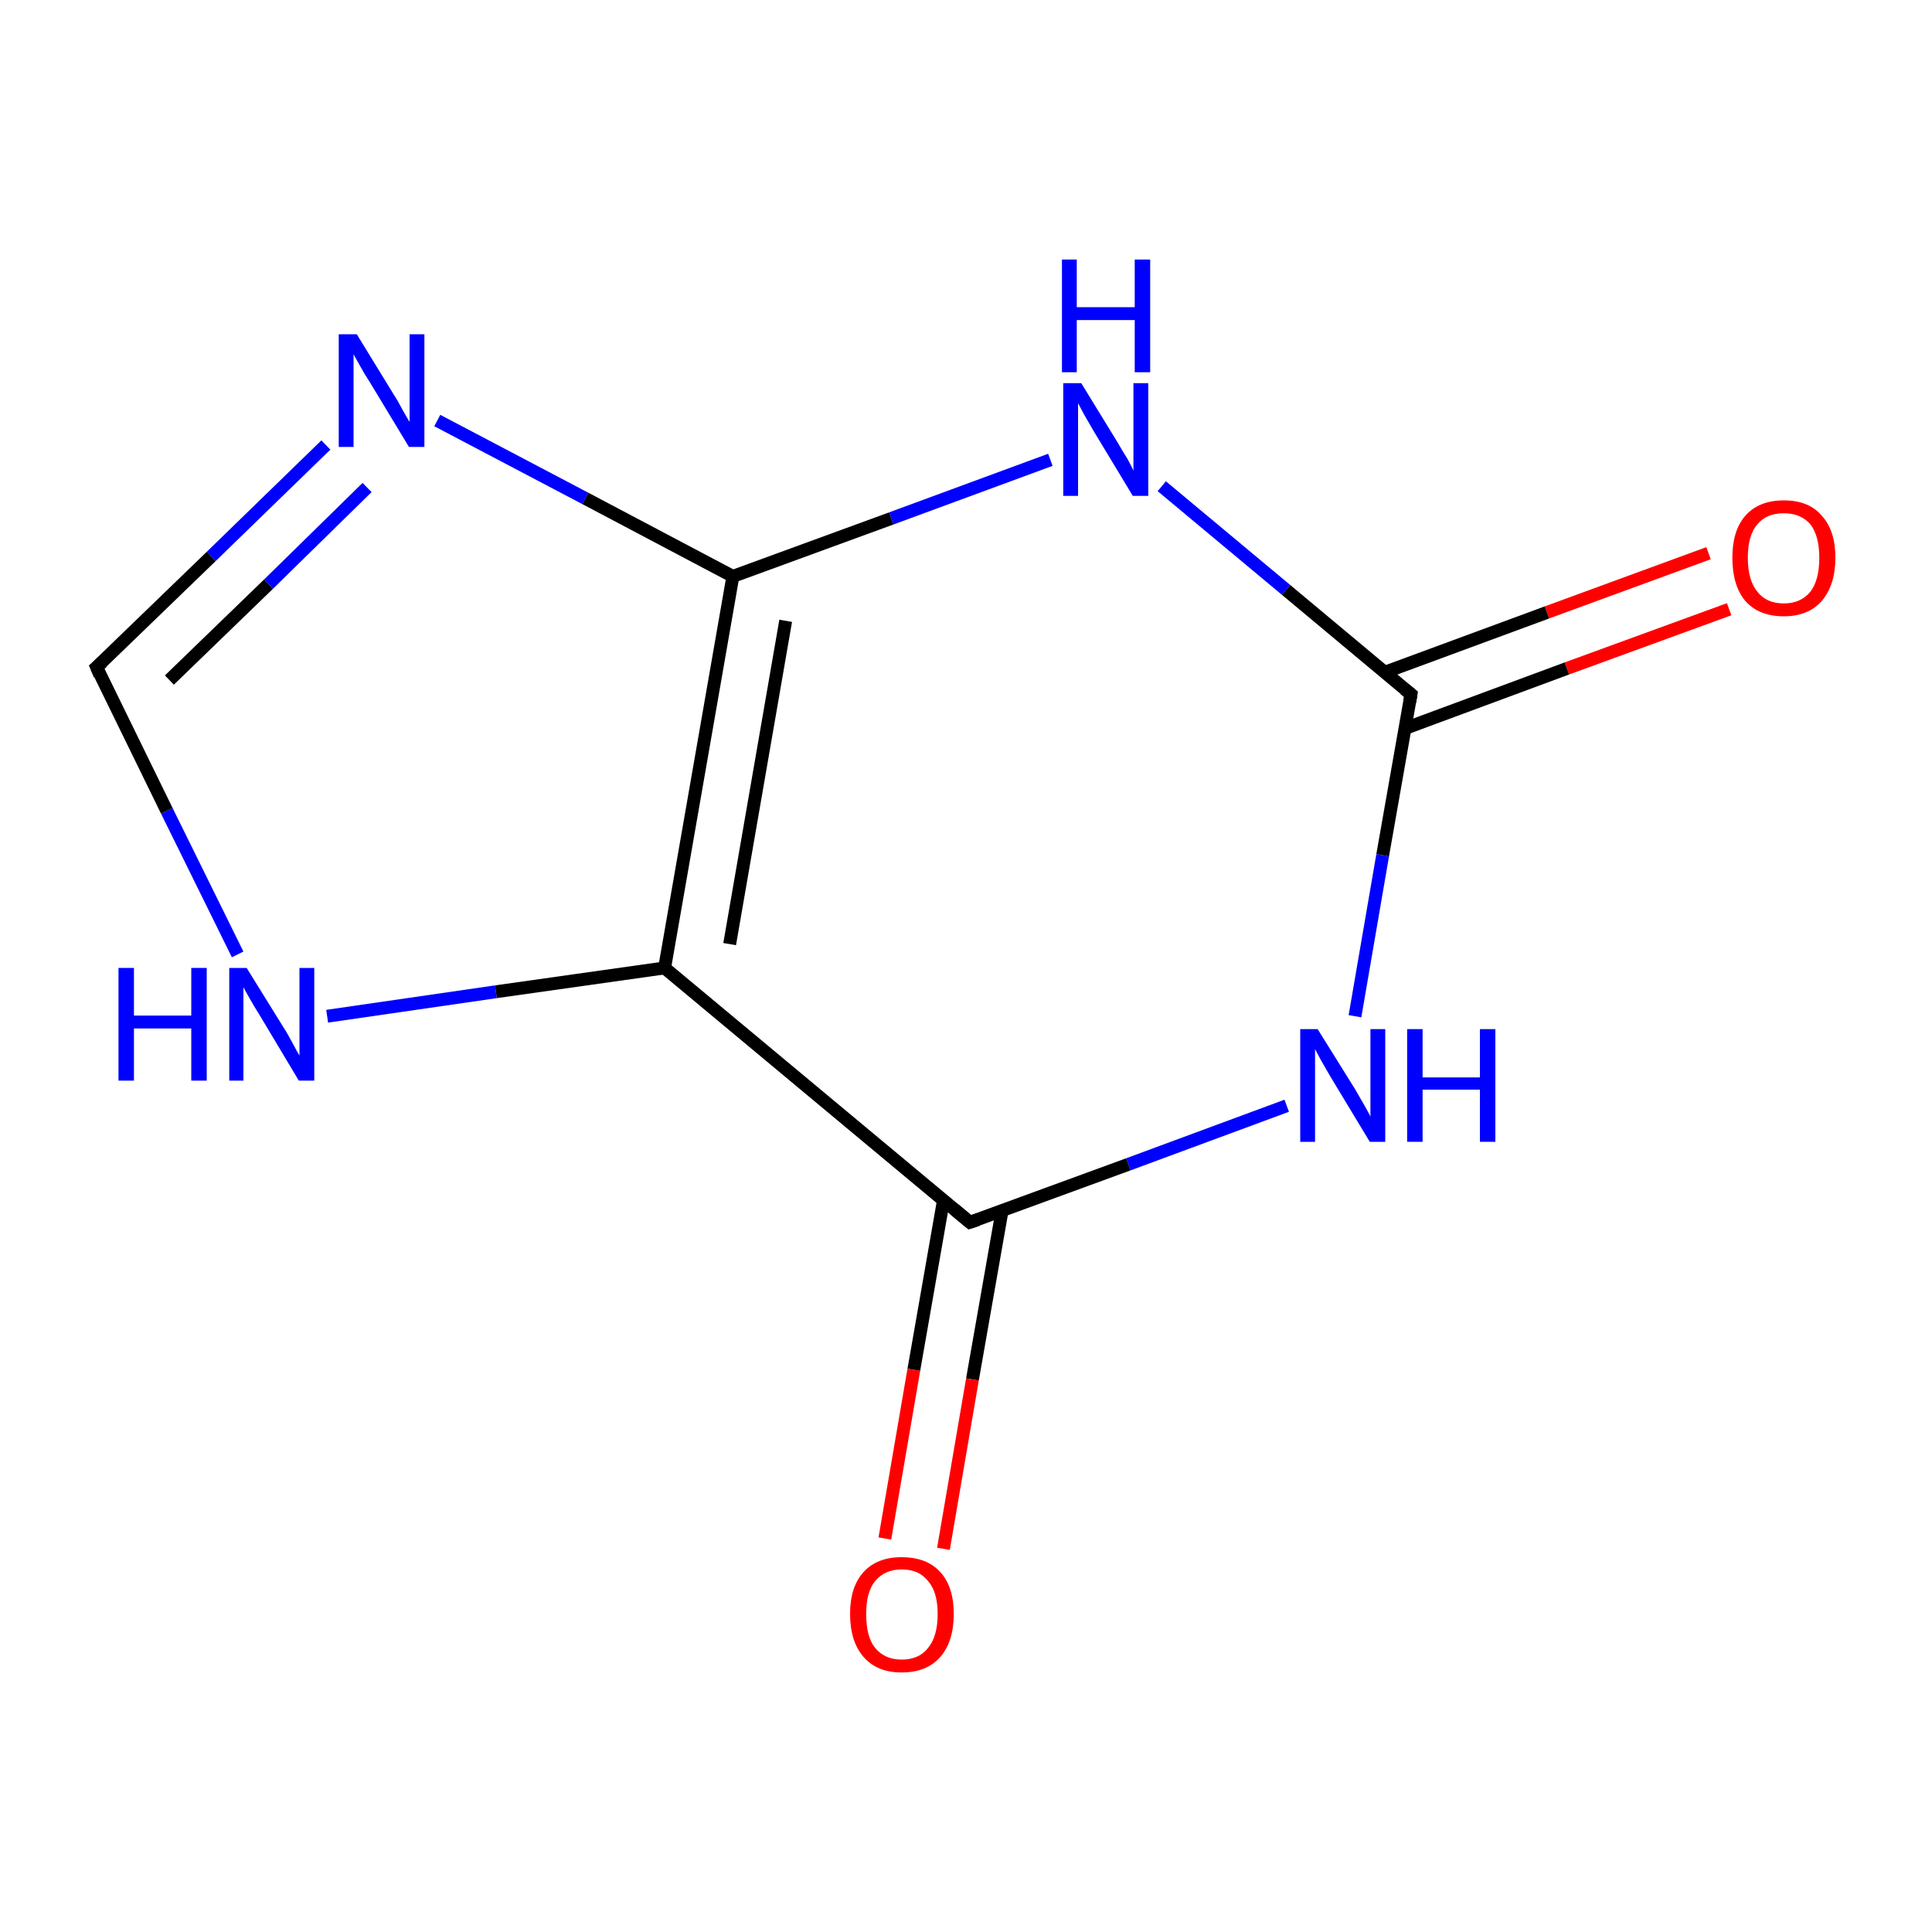 <?xml version='1.0' encoding='iso-8859-1'?>
<svg version='1.1' baseProfile='full'
              xmlns='http://www.w3.org/2000/svg'
                      xmlns:rdkit='http://www.rdkit.org/xml'
                      xmlns:xlink='http://www.w3.org/1999/xlink'
                  xml:space='preserve'
width='300px' height='300px' viewBox='0 0 300 300'>
<!-- END OF HEADER -->
<rect style='opacity:1.0;fill:#FFFFFF;stroke:none' width='300.0' height='300.0' x='0.0' y='0.0'> </rect>
<path class='bond-0 atom-0 atom-1' d='M 268.5,94.6 L 243.3,103.8' style='fill:none;fill-rule:evenodd;stroke:#FF0000;stroke-width:2.0px;stroke-linecap:butt;stroke-linejoin:miter;stroke-opacity:1' />
<path class='bond-0 atom-0 atom-1' d='M 243.3,103.8 L 218.2,113.1' style='fill:none;fill-rule:evenodd;stroke:#000000;stroke-width:2.0px;stroke-linecap:butt;stroke-linejoin:miter;stroke-opacity:1' />
<path class='bond-0 atom-0 atom-1' d='M 265.3,85.9 L 240.2,95.1' style='fill:none;fill-rule:evenodd;stroke:#FF0000;stroke-width:2.0px;stroke-linecap:butt;stroke-linejoin:miter;stroke-opacity:1' />
<path class='bond-0 atom-0 atom-1' d='M 240.2,95.1 L 215.0,104.4' style='fill:none;fill-rule:evenodd;stroke:#000000;stroke-width:2.0px;stroke-linecap:butt;stroke-linejoin:miter;stroke-opacity:1' />
<path class='bond-1 atom-1 atom-2' d='M 219.1,107.8 L 214.7,132.8' style='fill:none;fill-rule:evenodd;stroke:#000000;stroke-width:2.0px;stroke-linecap:butt;stroke-linejoin:miter;stroke-opacity:1' />
<path class='bond-1 atom-1 atom-2' d='M 214.7,132.8 L 210.4,157.8' style='fill:none;fill-rule:evenodd;stroke:#0000FF;stroke-width:2.0px;stroke-linecap:butt;stroke-linejoin:miter;stroke-opacity:1' />
<path class='bond-2 atom-2 atom-3' d='M 199.8,171.7 L 175.2,180.8' style='fill:none;fill-rule:evenodd;stroke:#0000FF;stroke-width:2.0px;stroke-linecap:butt;stroke-linejoin:miter;stroke-opacity:1' />
<path class='bond-2 atom-2 atom-3' d='M 175.2,180.8 L 150.6,189.8' style='fill:none;fill-rule:evenodd;stroke:#000000;stroke-width:2.0px;stroke-linecap:butt;stroke-linejoin:miter;stroke-opacity:1' />
<path class='bond-3 atom-3 atom-4' d='M 146.5,186.4 L 141.9,212.7' style='fill:none;fill-rule:evenodd;stroke:#000000;stroke-width:2.0px;stroke-linecap:butt;stroke-linejoin:miter;stroke-opacity:1' />
<path class='bond-3 atom-3 atom-4' d='M 141.9,212.7 L 137.4,238.9' style='fill:none;fill-rule:evenodd;stroke:#FF0000;stroke-width:2.0px;stroke-linecap:butt;stroke-linejoin:miter;stroke-opacity:1' />
<path class='bond-3 atom-3 atom-4' d='M 155.6,188.0 L 151.0,214.2' style='fill:none;fill-rule:evenodd;stroke:#000000;stroke-width:2.0px;stroke-linecap:butt;stroke-linejoin:miter;stroke-opacity:1' />
<path class='bond-3 atom-3 atom-4' d='M 151.0,214.2 L 146.5,240.5' style='fill:none;fill-rule:evenodd;stroke:#FF0000;stroke-width:2.0px;stroke-linecap:butt;stroke-linejoin:miter;stroke-opacity:1' />
<path class='bond-4 atom-3 atom-5' d='M 150.6,189.8 L 103.2,150.3' style='fill:none;fill-rule:evenodd;stroke:#000000;stroke-width:2.0px;stroke-linecap:butt;stroke-linejoin:miter;stroke-opacity:1' />
<path class='bond-5 atom-5 atom-6' d='M 103.2,150.3 L 77.0,154.0' style='fill:none;fill-rule:evenodd;stroke:#000000;stroke-width:2.0px;stroke-linecap:butt;stroke-linejoin:miter;stroke-opacity:1' />
<path class='bond-5 atom-5 atom-6' d='M 77.0,154.0 L 50.8,157.8' style='fill:none;fill-rule:evenodd;stroke:#0000FF;stroke-width:2.0px;stroke-linecap:butt;stroke-linejoin:miter;stroke-opacity:1' />
<path class='bond-6 atom-6 atom-7' d='M 36.9,148.2 L 25.9,125.9' style='fill:none;fill-rule:evenodd;stroke:#0000FF;stroke-width:2.0px;stroke-linecap:butt;stroke-linejoin:miter;stroke-opacity:1' />
<path class='bond-6 atom-6 atom-7' d='M 25.9,125.9 L 15.0,103.6' style='fill:none;fill-rule:evenodd;stroke:#000000;stroke-width:2.0px;stroke-linecap:butt;stroke-linejoin:miter;stroke-opacity:1' />
<path class='bond-7 atom-7 atom-8' d='M 15.0,103.6 L 32.8,86.4' style='fill:none;fill-rule:evenodd;stroke:#000000;stroke-width:2.0px;stroke-linecap:butt;stroke-linejoin:miter;stroke-opacity:1' />
<path class='bond-7 atom-7 atom-8' d='M 32.8,86.4 L 50.6,69.1' style='fill:none;fill-rule:evenodd;stroke:#0000FF;stroke-width:2.0px;stroke-linecap:butt;stroke-linejoin:miter;stroke-opacity:1' />
<path class='bond-7 atom-7 atom-8' d='M 26.3,105.6 L 41.7,90.7' style='fill:none;fill-rule:evenodd;stroke:#000000;stroke-width:2.0px;stroke-linecap:butt;stroke-linejoin:miter;stroke-opacity:1' />
<path class='bond-7 atom-7 atom-8' d='M 41.7,90.7 L 57.0,75.7' style='fill:none;fill-rule:evenodd;stroke:#0000FF;stroke-width:2.0px;stroke-linecap:butt;stroke-linejoin:miter;stroke-opacity:1' />
<path class='bond-8 atom-8 atom-9' d='M 67.9,65.3 L 90.9,77.4' style='fill:none;fill-rule:evenodd;stroke:#0000FF;stroke-width:2.0px;stroke-linecap:butt;stroke-linejoin:miter;stroke-opacity:1' />
<path class='bond-8 atom-8 atom-9' d='M 90.9,77.4 L 113.8,89.5' style='fill:none;fill-rule:evenodd;stroke:#000000;stroke-width:2.0px;stroke-linecap:butt;stroke-linejoin:miter;stroke-opacity:1' />
<path class='bond-9 atom-9 atom-10' d='M 113.8,89.5 L 138.4,80.5' style='fill:none;fill-rule:evenodd;stroke:#000000;stroke-width:2.0px;stroke-linecap:butt;stroke-linejoin:miter;stroke-opacity:1' />
<path class='bond-9 atom-9 atom-10' d='M 138.4,80.5 L 163.1,71.4' style='fill:none;fill-rule:evenodd;stroke:#0000FF;stroke-width:2.0px;stroke-linecap:butt;stroke-linejoin:miter;stroke-opacity:1' />
<path class='bond-10 atom-10 atom-1' d='M 180.4,75.5 L 199.7,91.6' style='fill:none;fill-rule:evenodd;stroke:#0000FF;stroke-width:2.0px;stroke-linecap:butt;stroke-linejoin:miter;stroke-opacity:1' />
<path class='bond-10 atom-10 atom-1' d='M 199.7,91.6 L 219.1,107.8' style='fill:none;fill-rule:evenodd;stroke:#000000;stroke-width:2.0px;stroke-linecap:butt;stroke-linejoin:miter;stroke-opacity:1' />
<path class='bond-11 atom-5 atom-9' d='M 103.2,150.3 L 113.8,89.5' style='fill:none;fill-rule:evenodd;stroke:#000000;stroke-width:2.0px;stroke-linecap:butt;stroke-linejoin:miter;stroke-opacity:1' />
<path class='bond-11 atom-5 atom-9' d='M 113.3,146.6 L 122.0,96.4' style='fill:none;fill-rule:evenodd;stroke:#000000;stroke-width:2.0px;stroke-linecap:butt;stroke-linejoin:miter;stroke-opacity:1' />
<path d='M 218.9,109.0 L 219.1,107.8 L 218.1,107.0' style='fill:none;stroke:#000000;stroke-width:2.0px;stroke-linecap:butt;stroke-linejoin:miter;stroke-opacity:1;' />
<path d='M 151.8,189.4 L 150.6,189.8 L 148.2,187.8' style='fill:none;stroke:#000000;stroke-width:2.0px;stroke-linecap:butt;stroke-linejoin:miter;stroke-opacity:1;' />
<path d='M 15.5,104.8 L 15.0,103.6 L 15.9,102.8' style='fill:none;stroke:#000000;stroke-width:2.0px;stroke-linecap:butt;stroke-linejoin:miter;stroke-opacity:1;' />
<path class='atom-0' d='M 269.0 86.6
Q 269.0 82.4, 271.0 80.1
Q 273.1 77.7, 277.0 77.7
Q 280.9 77.7, 282.9 80.1
Q 285.0 82.4, 285.0 86.6
Q 285.0 90.8, 282.9 93.3
Q 280.8 95.7, 277.0 95.7
Q 273.1 95.7, 271.0 93.3
Q 269.0 90.9, 269.0 86.6
M 277.0 93.7
Q 279.6 93.7, 281.1 91.9
Q 282.5 90.1, 282.5 86.6
Q 282.5 83.2, 281.1 81.4
Q 279.6 79.7, 277.0 79.7
Q 274.3 79.7, 272.9 81.4
Q 271.4 83.1, 271.4 86.6
Q 271.4 90.1, 272.9 91.9
Q 274.3 93.7, 277.0 93.7
' fill='#FF0000'/>
<path class='atom-2' d='M 204.6 159.8
L 210.4 169.1
Q 210.9 170.0, 211.9 171.7
Q 212.8 173.3, 212.8 173.4
L 212.8 159.8
L 215.1 159.8
L 215.1 177.3
L 212.7 177.3
L 206.6 167.2
Q 205.9 166.0, 205.1 164.6
Q 204.4 163.3, 204.2 162.9
L 204.2 177.3
L 201.9 177.3
L 201.9 159.8
L 204.6 159.8
' fill='#0000FF'/>
<path class='atom-2' d='M 218.5 159.8
L 220.9 159.8
L 220.9 167.3
L 229.8 167.3
L 229.8 159.8
L 232.2 159.8
L 232.2 177.3
L 229.8 177.3
L 229.8 169.2
L 220.9 169.2
L 220.9 177.3
L 218.5 177.3
L 218.5 159.8
' fill='#0000FF'/>
<path class='atom-4' d='M 132.0 250.6
Q 132.0 246.4, 134.1 244.1
Q 136.2 241.8, 140.0 241.8
Q 143.9 241.8, 146.0 244.1
Q 148.1 246.4, 148.1 250.6
Q 148.1 254.9, 146.0 257.3
Q 143.9 259.7, 140.0 259.7
Q 136.2 259.7, 134.1 257.3
Q 132.0 254.9, 132.0 250.6
M 140.0 257.7
Q 142.7 257.7, 144.1 255.9
Q 145.6 254.1, 145.6 250.6
Q 145.6 247.2, 144.1 245.5
Q 142.7 243.7, 140.0 243.7
Q 137.4 243.7, 135.9 245.5
Q 134.5 247.2, 134.5 250.6
Q 134.5 254.2, 135.9 255.9
Q 137.4 257.7, 140.0 257.7
' fill='#FF0000'/>
<path class='atom-6' d='M 18.4 150.3
L 20.8 150.3
L 20.8 157.7
L 29.7 157.7
L 29.7 150.3
L 32.1 150.3
L 32.1 167.8
L 29.7 167.8
L 29.7 159.7
L 20.8 159.7
L 20.8 167.8
L 18.4 167.8
L 18.4 150.3
' fill='#0000FF'/>
<path class='atom-6' d='M 38.3 150.3
L 44.0 159.5
Q 44.6 160.4, 45.5 162.1
Q 46.4 163.8, 46.5 163.9
L 46.5 150.3
L 48.8 150.3
L 48.8 167.8
L 46.4 167.8
L 40.3 157.6
Q 39.6 156.5, 38.8 155.1
Q 38.0 153.7, 37.8 153.3
L 37.8 167.8
L 35.6 167.8
L 35.6 150.3
L 38.3 150.3
' fill='#0000FF'/>
<path class='atom-8' d='M 55.4 51.9
L 61.1 61.2
Q 61.7 62.1, 62.6 63.8
Q 63.5 65.4, 63.6 65.5
L 63.6 51.9
L 65.9 51.9
L 65.9 69.4
L 63.5 69.4
L 57.4 59.3
Q 56.6 58.1, 55.9 56.8
Q 55.1 55.4, 54.9 55.0
L 54.9 69.4
L 52.6 69.4
L 52.6 51.9
L 55.4 51.9
' fill='#0000FF'/>
<path class='atom-10' d='M 167.9 59.5
L 173.6 68.8
Q 174.1 69.7, 175.1 71.3
Q 176.0 73.0, 176.0 73.1
L 176.0 59.5
L 178.3 59.5
L 178.3 77.0
L 175.9 77.0
L 169.8 66.9
Q 169.1 65.7, 168.3 64.3
Q 167.6 63.0, 167.4 62.6
L 167.4 77.0
L 165.1 77.0
L 165.1 59.5
L 167.9 59.5
' fill='#0000FF'/>
<path class='atom-10' d='M 164.9 40.3
L 167.2 40.3
L 167.2 47.7
L 176.2 47.7
L 176.2 40.3
L 178.6 40.3
L 178.6 57.8
L 176.2 57.8
L 176.2 49.7
L 167.2 49.7
L 167.2 57.8
L 164.9 57.8
L 164.9 40.3
' fill='#0000FF'/>
</svg>
